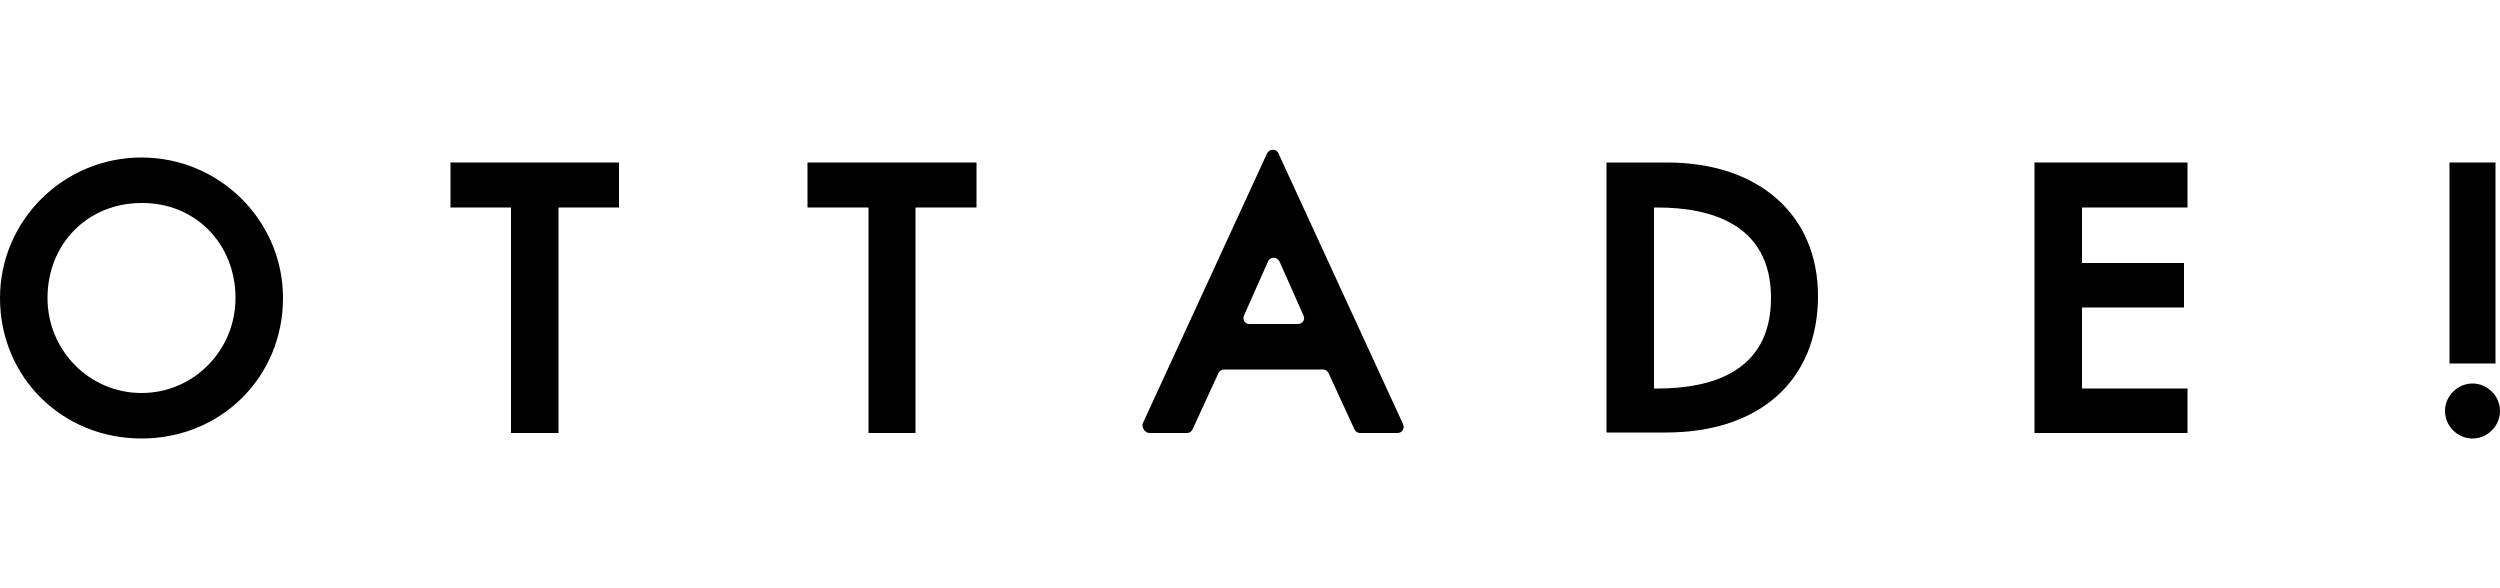 <svg enable-background="new 0 0 500 117.6" viewBox="0 0 500 117.6" xmlns="http://www.w3.org/2000/svg"><path d="m28.3 31.5c-15.6 0-28.3 12.6-28.3 28.1 0 15.8 12.4 28.1 28.3 28.1s28.3-12.3 28.3-28.1c0-15.5-12.7-28.1-28.3-28.1zm18.8 28.1c0 10.5-8.4 19-18.8 19s-18.8-8.5-18.8-19c0-10.9 8.1-19 18.8-19 10.7-.1 18.8 8.1 18.8 19z"/><path d="m90.1 41.5h12.1v45.1h9.5v-45.1h12.1v-9h-33.7z"/><path d="m161.5 41.5h12.2v45.1h9.4v-45.1h12.2v-9h-33.8z"/><path d="m229.9 86.6h7.5c.5 0 .9-.3 1.1-.7l5.2-11.3c.2-.4.6-.7 1.1-.7h19.8c.5 0 .9.3 1.1.7l5.2 11.3c.2.4.6.7 1.1.7h7.5c.9 0 1.5-.9 1.1-1.8l-24.9-54.1c-.4-1-1.8-1-2.3 0l-24.9 54.1c-.1.8.5 1.8 1.4 1.8zm18.9-23.5 4.8-10.8c.4-1 1.8-1 2.3 0l4.8 10.8c.4.8-.2 1.7-1.1 1.7h-9.6c-.9.1-1.6-.8-1.2-1.7z"/><path d="m333.4 32.5h-12.1v54h11.9c18.8 0 30.4-10.5 30.4-27.3 0-16.2-11.8-26.7-30.2-26.7zm-2.6 9h.7c10.3 0 22.7 3.1 22.7 18.1s-12.3 18.1-22.7 18.1h-.7z"/><path d="m406.9 86.6h30.6v-8.9h-21.1v-16.2h20.4v-8.9h-20.4v-11.1h21.1v-9h-30.6z"/><path d="m489.9 32.5h9.2v40.2h-9.2z"/><path d="m494.5 76.7c-3 0-5.5 2.5-5.5 5.5s2.5 5.5 5.5 5.5 5.5-2.5 5.5-5.5-2.5-5.5-5.5-5.5z"/></svg>